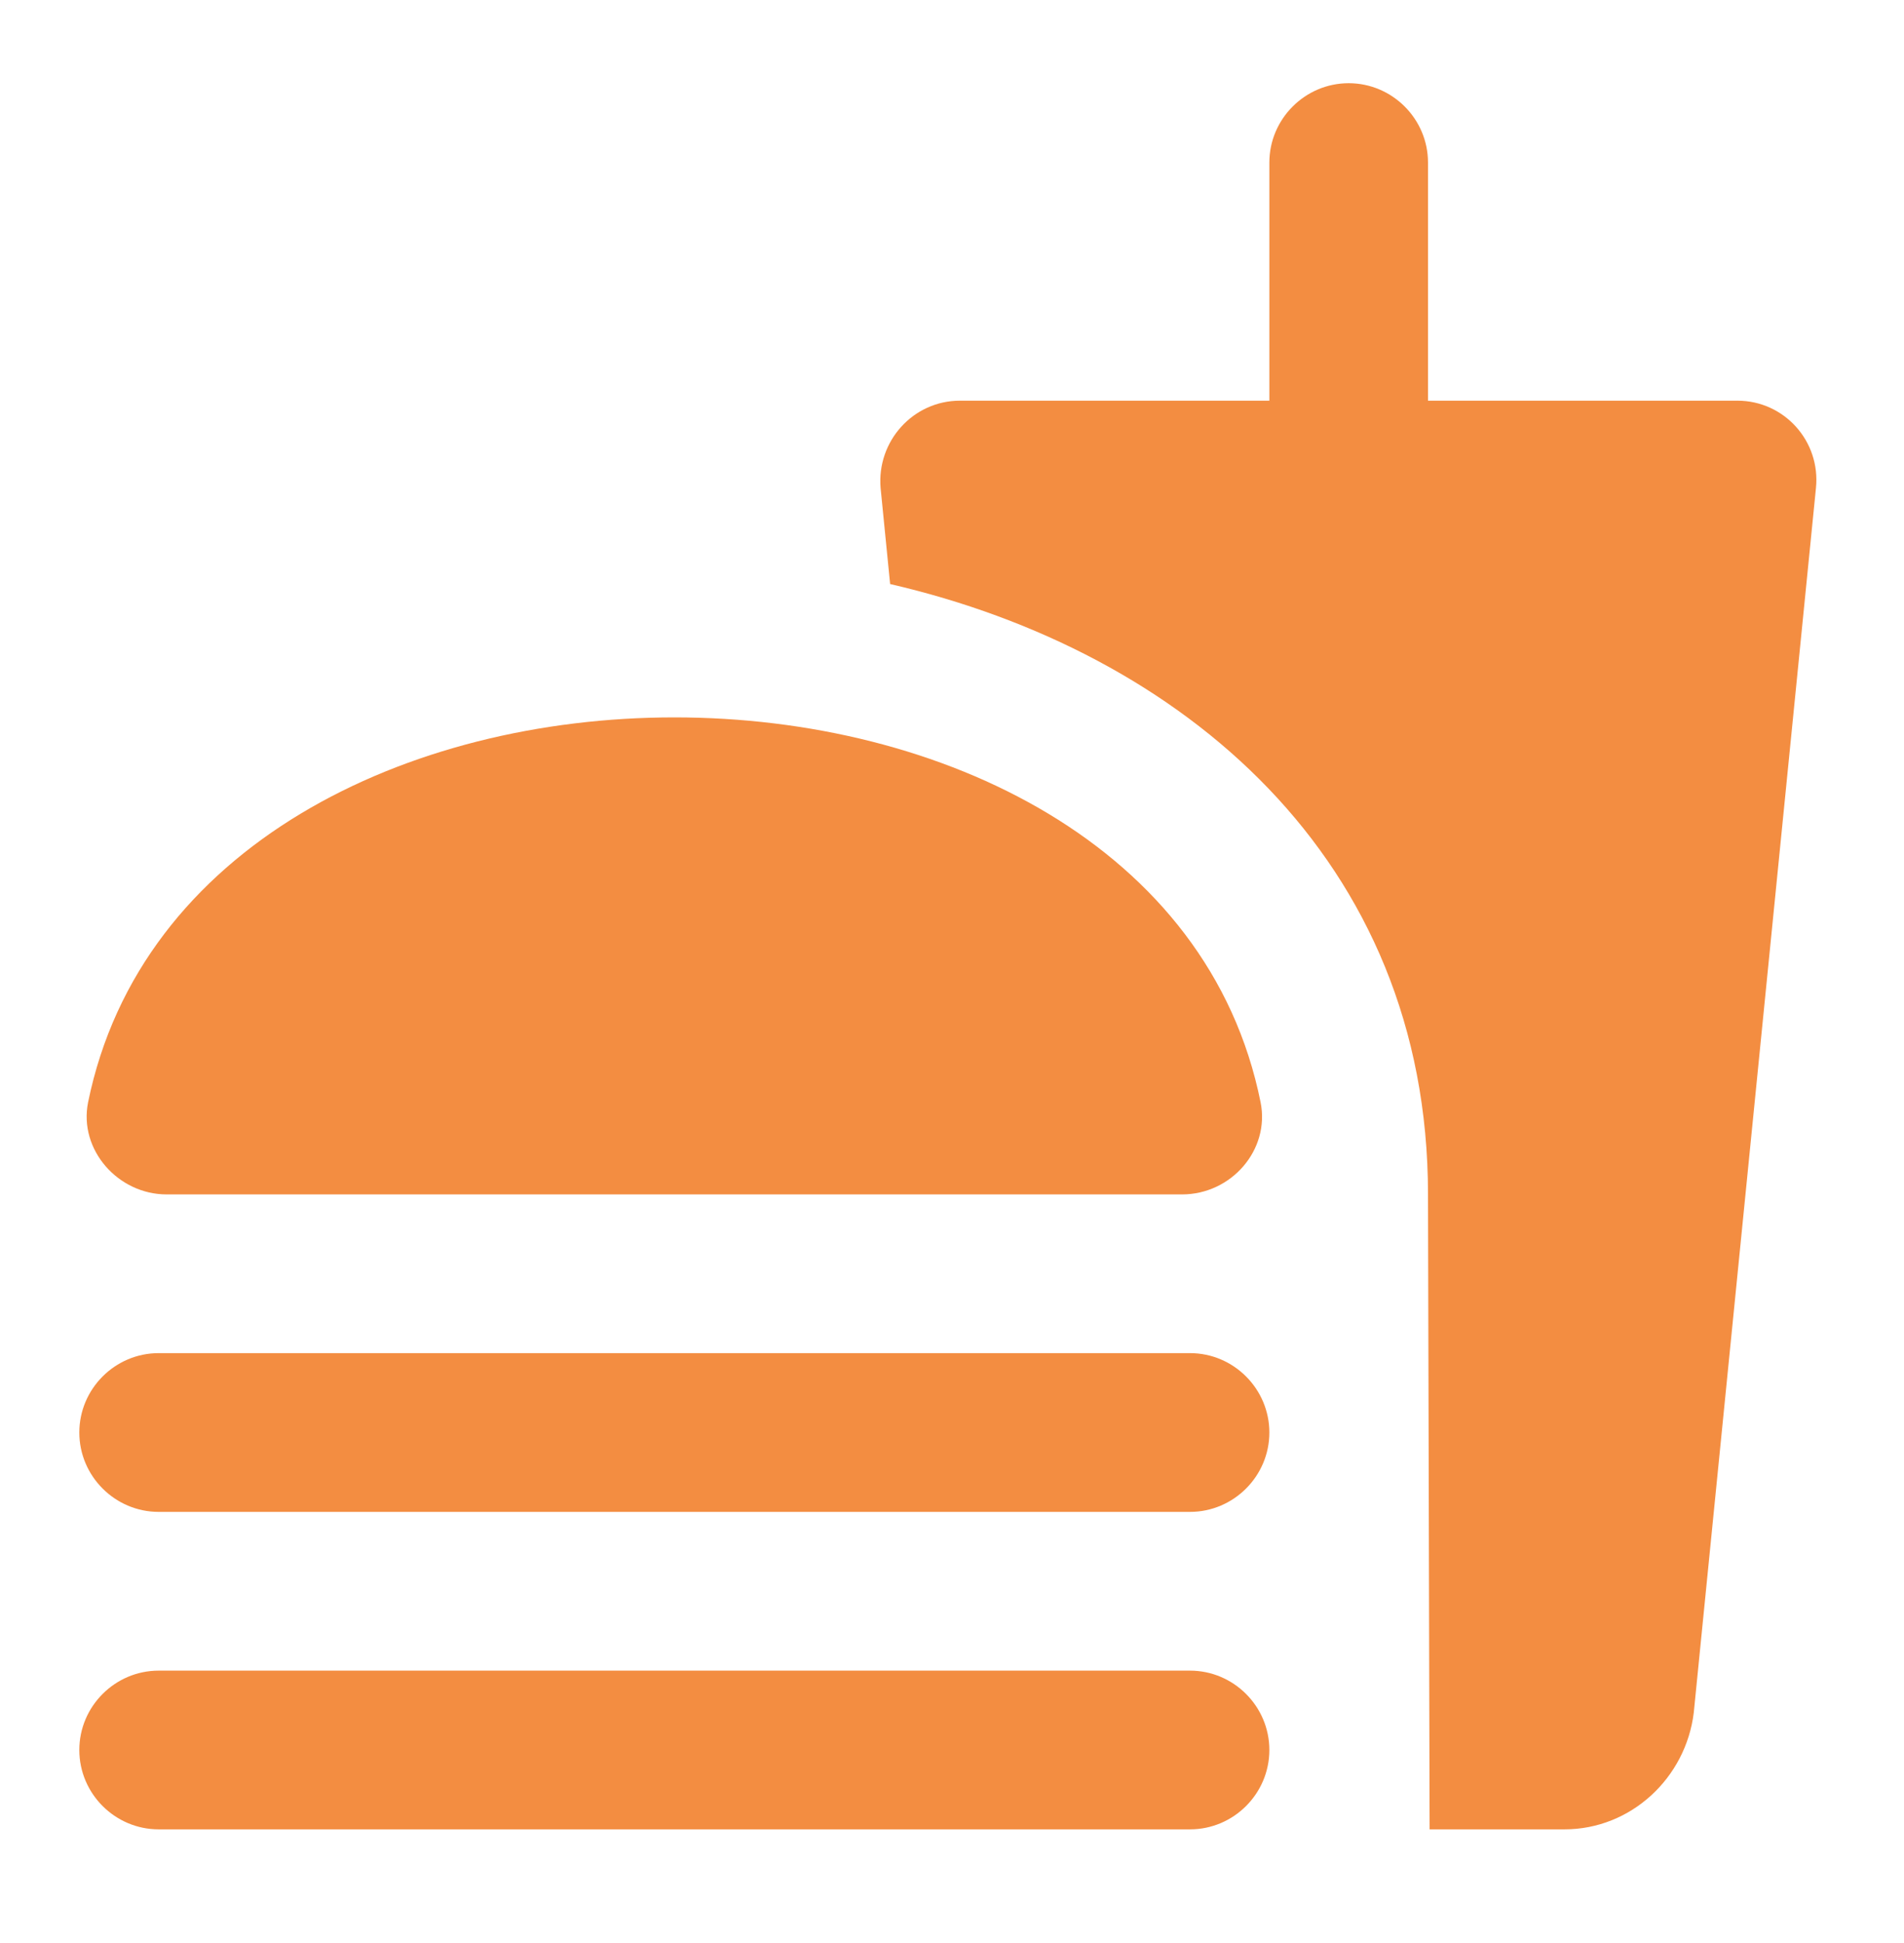 <svg width="50" height="51" viewBox="0 0 50 51" fill="none" xmlns="http://www.w3.org/2000/svg">
<g clip-path="url(#clip0_21_362)">
<path d="M45.625 10.517H37.5V4.267C37.5 3.122 36.563 2.184 35.417 2.184C34.271 2.184 33.334 3.122 33.334 4.267V10.517H25.209C23.979 10.517 23.021 11.58 23.125 12.809L23.375 15.33C31.042 17.101 37.5 22.538 37.5 31.351L37.542 48.017H41.084C42.834 48.017 44.271 46.663 44.479 44.955L47.688 12.809C47.813 11.58 46.854 10.517 45.625 10.517V10.517ZM31.25 43.851H4.167C3.021 43.851 2.083 44.788 2.083 45.934C2.083 47.08 3.021 48.017 4.167 48.017H31.25C32.396 48.017 33.334 47.08 33.334 45.934C33.334 44.788 32.396 43.851 31.25 43.851ZM4.375 31.351H31.042C32.334 31.351 33.354 30.184 33.104 28.934C31.75 22.205 24.729 18.83 17.709 18.83C10.688 18.83 3.688 22.205 2.313 28.934C2.063 30.184 3.104 31.351 4.375 31.351V31.351ZM31.25 35.517H4.167C3.021 35.517 2.083 36.455 2.083 37.601C2.083 38.746 3.021 39.684 4.167 39.684H31.25C32.396 39.684 33.334 38.746 33.334 37.601C33.334 36.455 32.396 35.517 31.25 35.517Z" fill="#F38D41"/>
</g>
<defs>
<clipPath id="clip0_21_362">
<rect width="50" height="50" fill="white" transform="translate(0 0.101)"/>
</clipPath>
</defs>
</svg>
